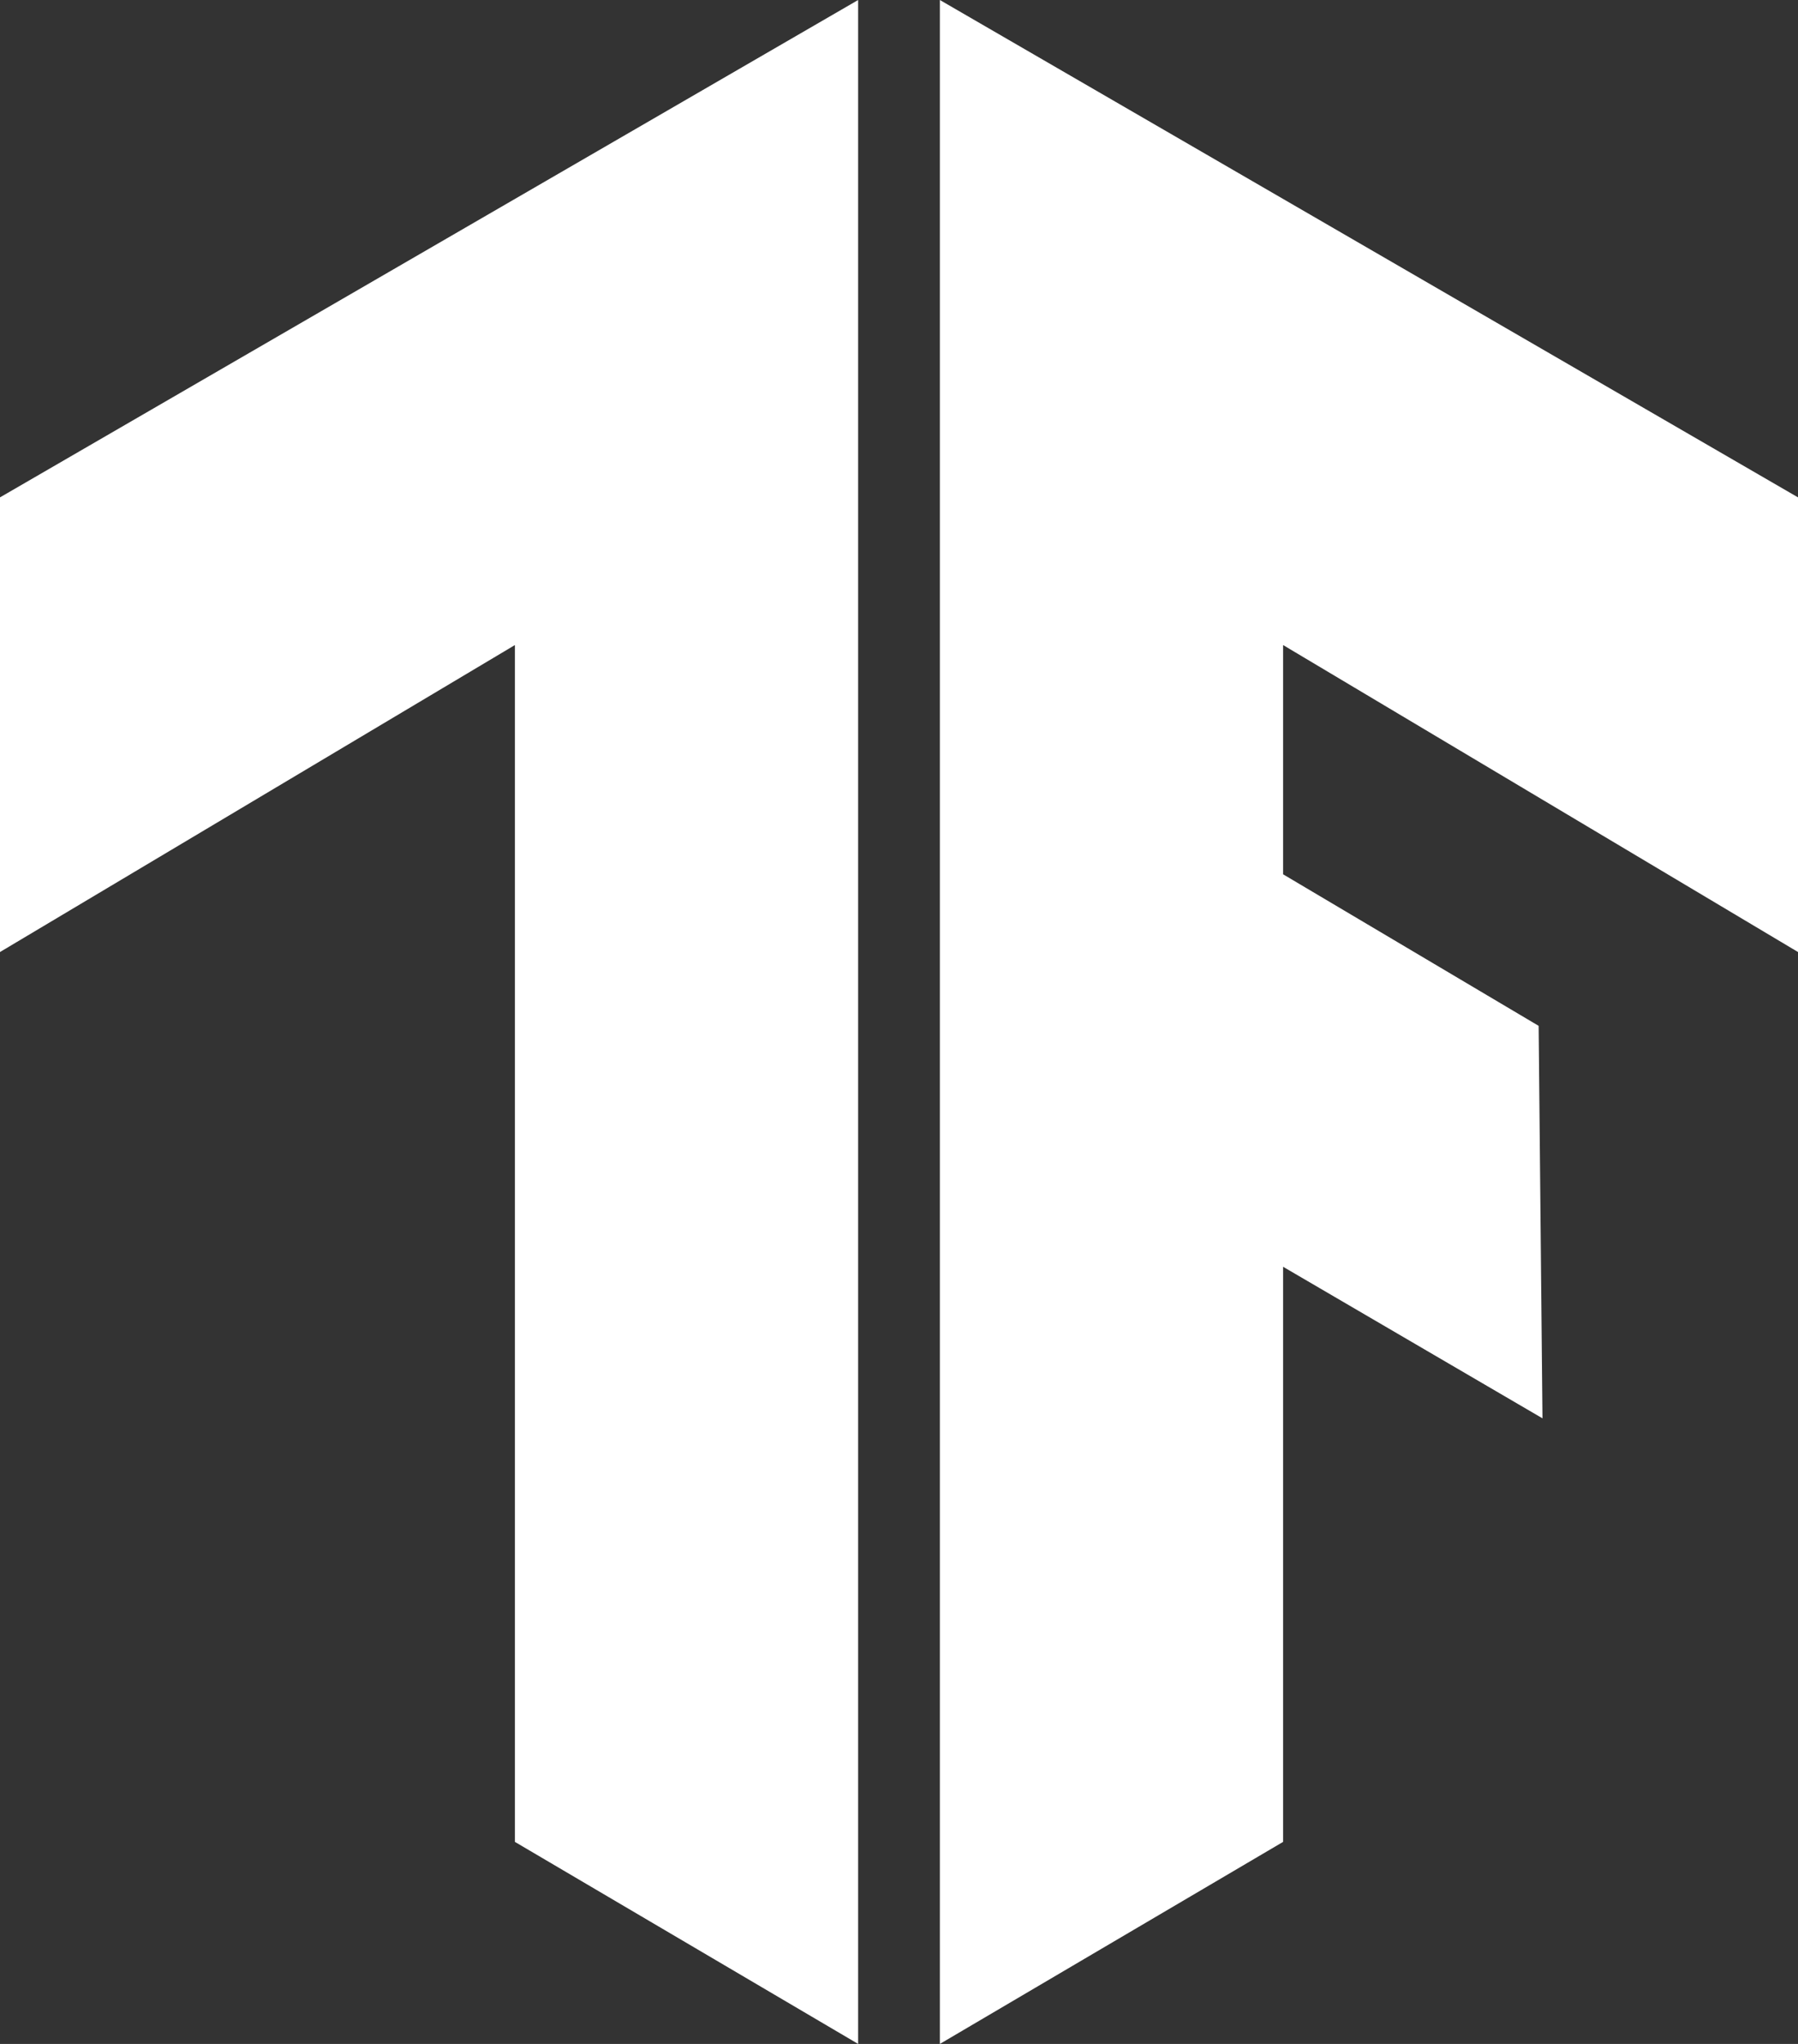 <svg width="44" height="50" viewBox="0 0 44 50" fill="none" xmlns="http://www.w3.org/2000/svg">
<rect x="0" y="0" width="44" height="50" fill="#333333" stroke="none"/>
<path fill-rule="evenodd" clip-rule="evenodd" d="M44 12.167L23 0V50L31.4 45.057V30.989L37.747 34.696L37.653 25.095L31.4 21.388V15.78L44 23.289V12.167Z" fill="white"/>
<path fill-rule="evenodd" clip-rule="evenodd" d="M0 12.167L21 0V50L12.6 45.057V15.78L0 23.289V12.167Z" fill="white"/>
</svg>
